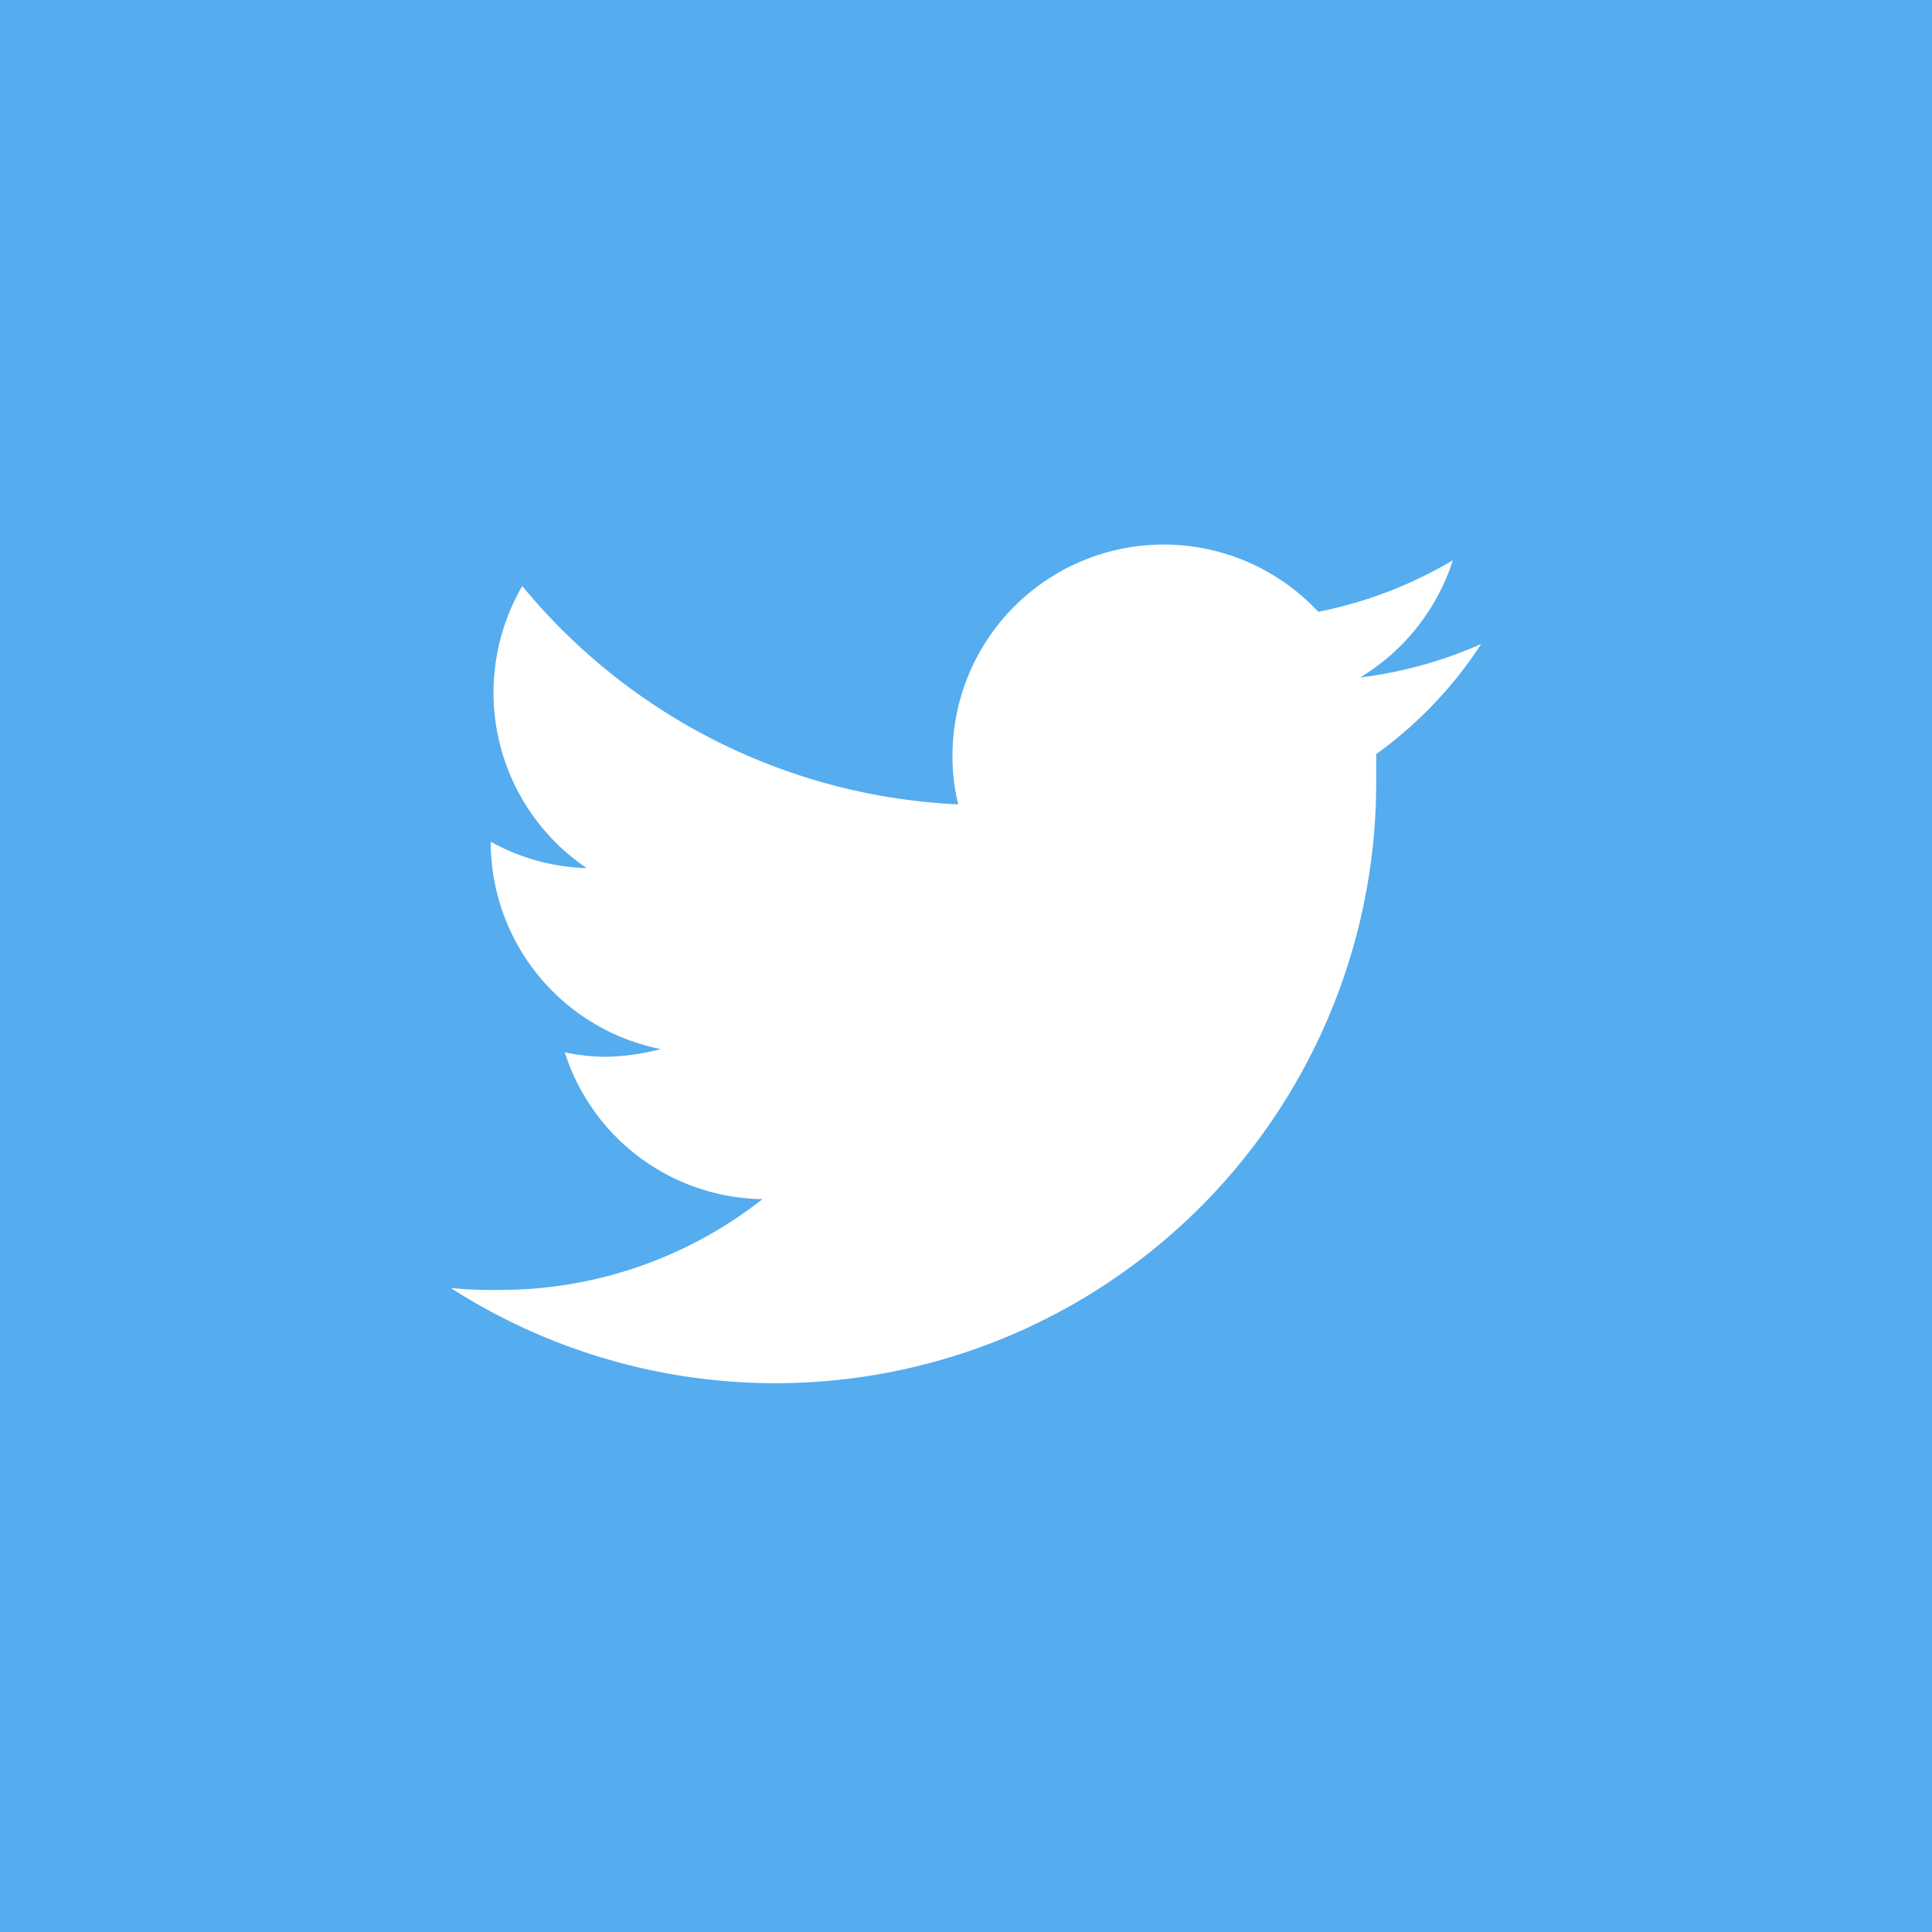 <svg xmlns="http://www.w3.org/2000/svg" width="30" height="30" viewBox="0 0 30 30"><title>icon_twitter</title><rect width="30" height="30" style="fill:#55acee"/><path d="M23,10a6.64,6.64,0,0,1-1.88.52,3.31,3.31,0,0,0,1.44-1.82,6.62,6.62,0,0,1-2.09.8,3.28,3.28,0,0,0-5.68,2.24,3.08,3.08,0,0,0,.09.75A9.32,9.32,0,0,1,8.11,9.1a3.29,3.29,0,0,0,1,4.38,3.25,3.25,0,0,1-1.49-.41v0a3.28,3.28,0,0,0,2.64,3.22,3.58,3.58,0,0,1-.87.12,3.18,3.18,0,0,1-.62-.07,3.27,3.27,0,0,0,3.07,2.28,6.59,6.59,0,0,1-4.08,1.41A6.66,6.66,0,0,1,7,20a9.33,9.33,0,0,0,14.37-7.86v-.43A6.43,6.43,0,0,0,23,10Z" style="fill:#fff"/></svg>